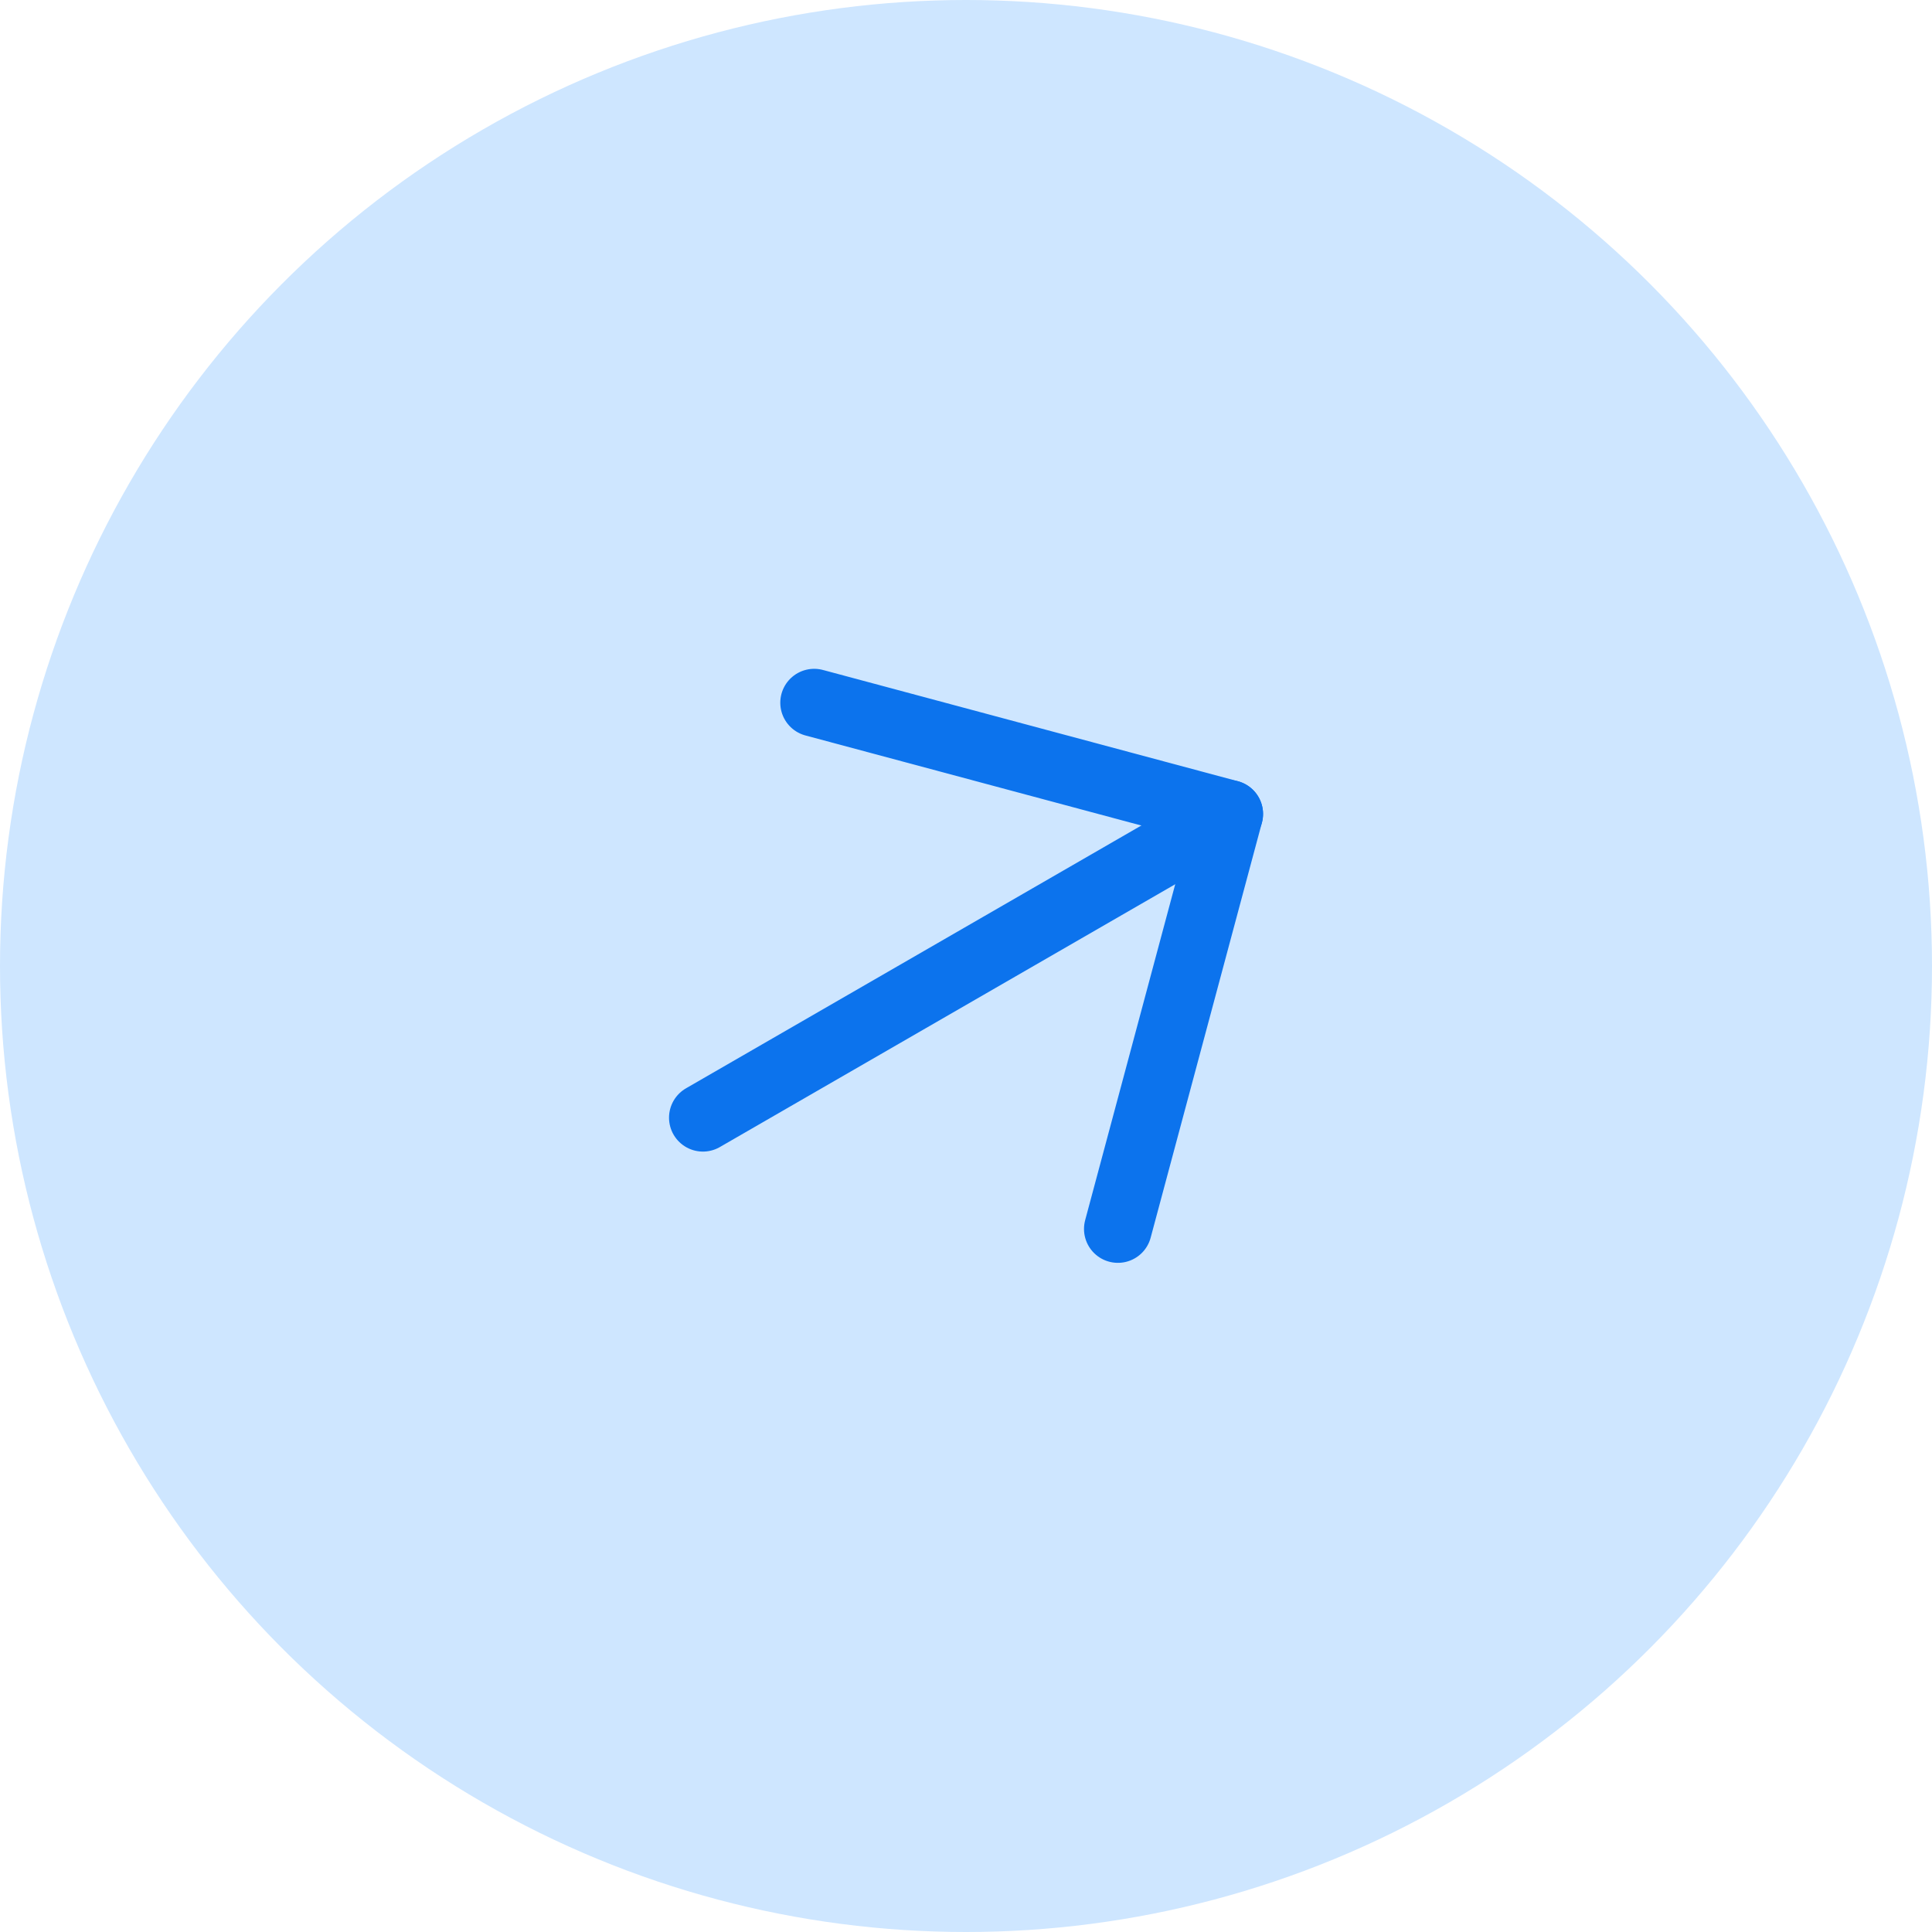 <svg xmlns="http://www.w3.org/2000/svg" width="57" height="57" viewBox="0 0 57 57">
  <g id="Group_1945" data-name="Group 1945" transform="translate(-1483 -1408)">
    <circle id="Ellipse_1" data-name="Ellipse 1" cx="28.5" cy="28.5" r="28.5" transform="translate(1483 1408)" fill="#cee6ff"/>
    <g id="Group_1944" data-name="Group 1944" transform="matrix(-0.966, -0.259, 0.259, -0.966, 1522.254, 1455.126)">
      <path id="Path_11314" data-name="Path 11314" d="M26.674,14,14,26.674" transform="translate(-5.128 -5.128)" fill="none" stroke="#0c73ed" stroke-linecap="round" stroke-linejoin="round" stroke-width="2"/>
      <path id="Path_11315" data-name="Path 11315" d="M26.674,26.674H14V14" transform="translate(-5.128 -5.128)" fill="none" stroke="#0c73ed" stroke-linecap="round" stroke-linejoin="round" stroke-width="2"/>
      <path id="Path_11316" data-name="Path 11316" d="M0,0H30.417V30.417H0Z" fill="none"/>
    </g>
  </g>
</svg>
